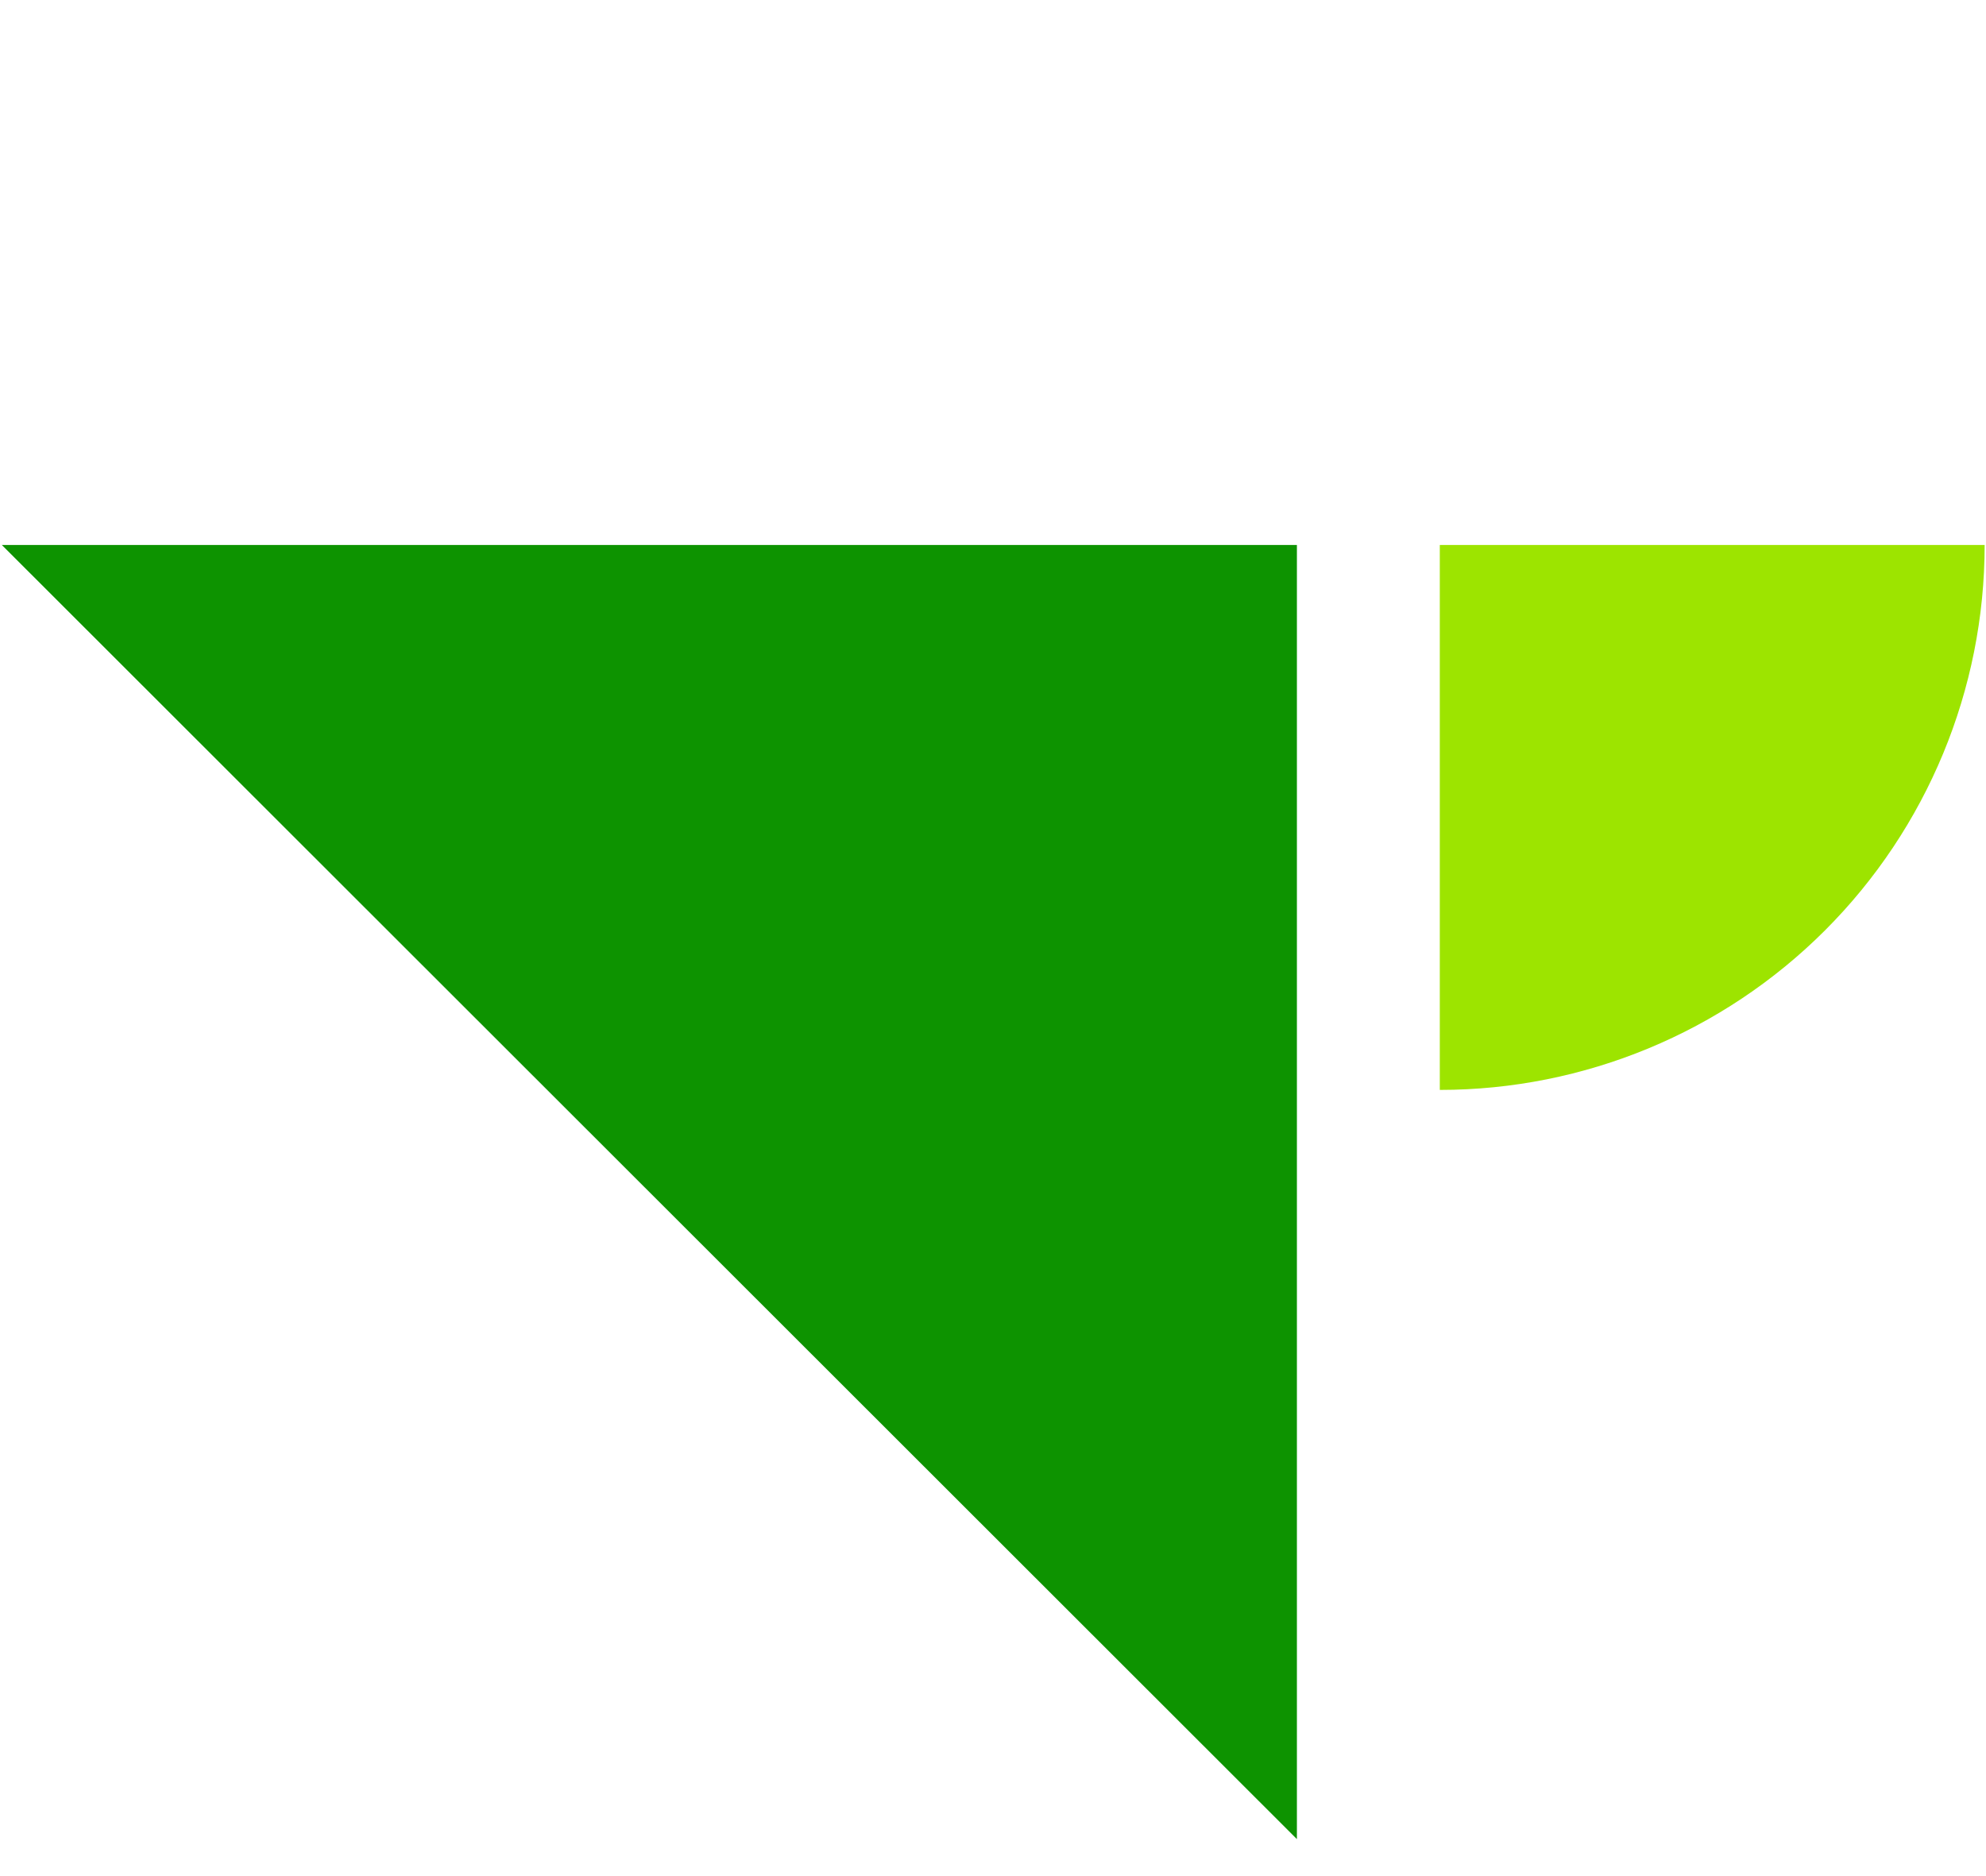<svg width="126" height="119" viewBox="0 0 126 119" fill="none" xmlns="http://www.w3.org/2000/svg">
<path d="M0.115 34.567L82.281 34.567L82.281 116.655L0.115 34.567Z" fill="#0D9300"/>
<path d="M125.914 34.567C125.914 43.734 122.272 52.526 115.79 59.009C109.307 65.492 100.515 69.133 91.347 69.133L91.347 34.567L125.914 34.567Z" fill="#9DE400"/>
</svg>

